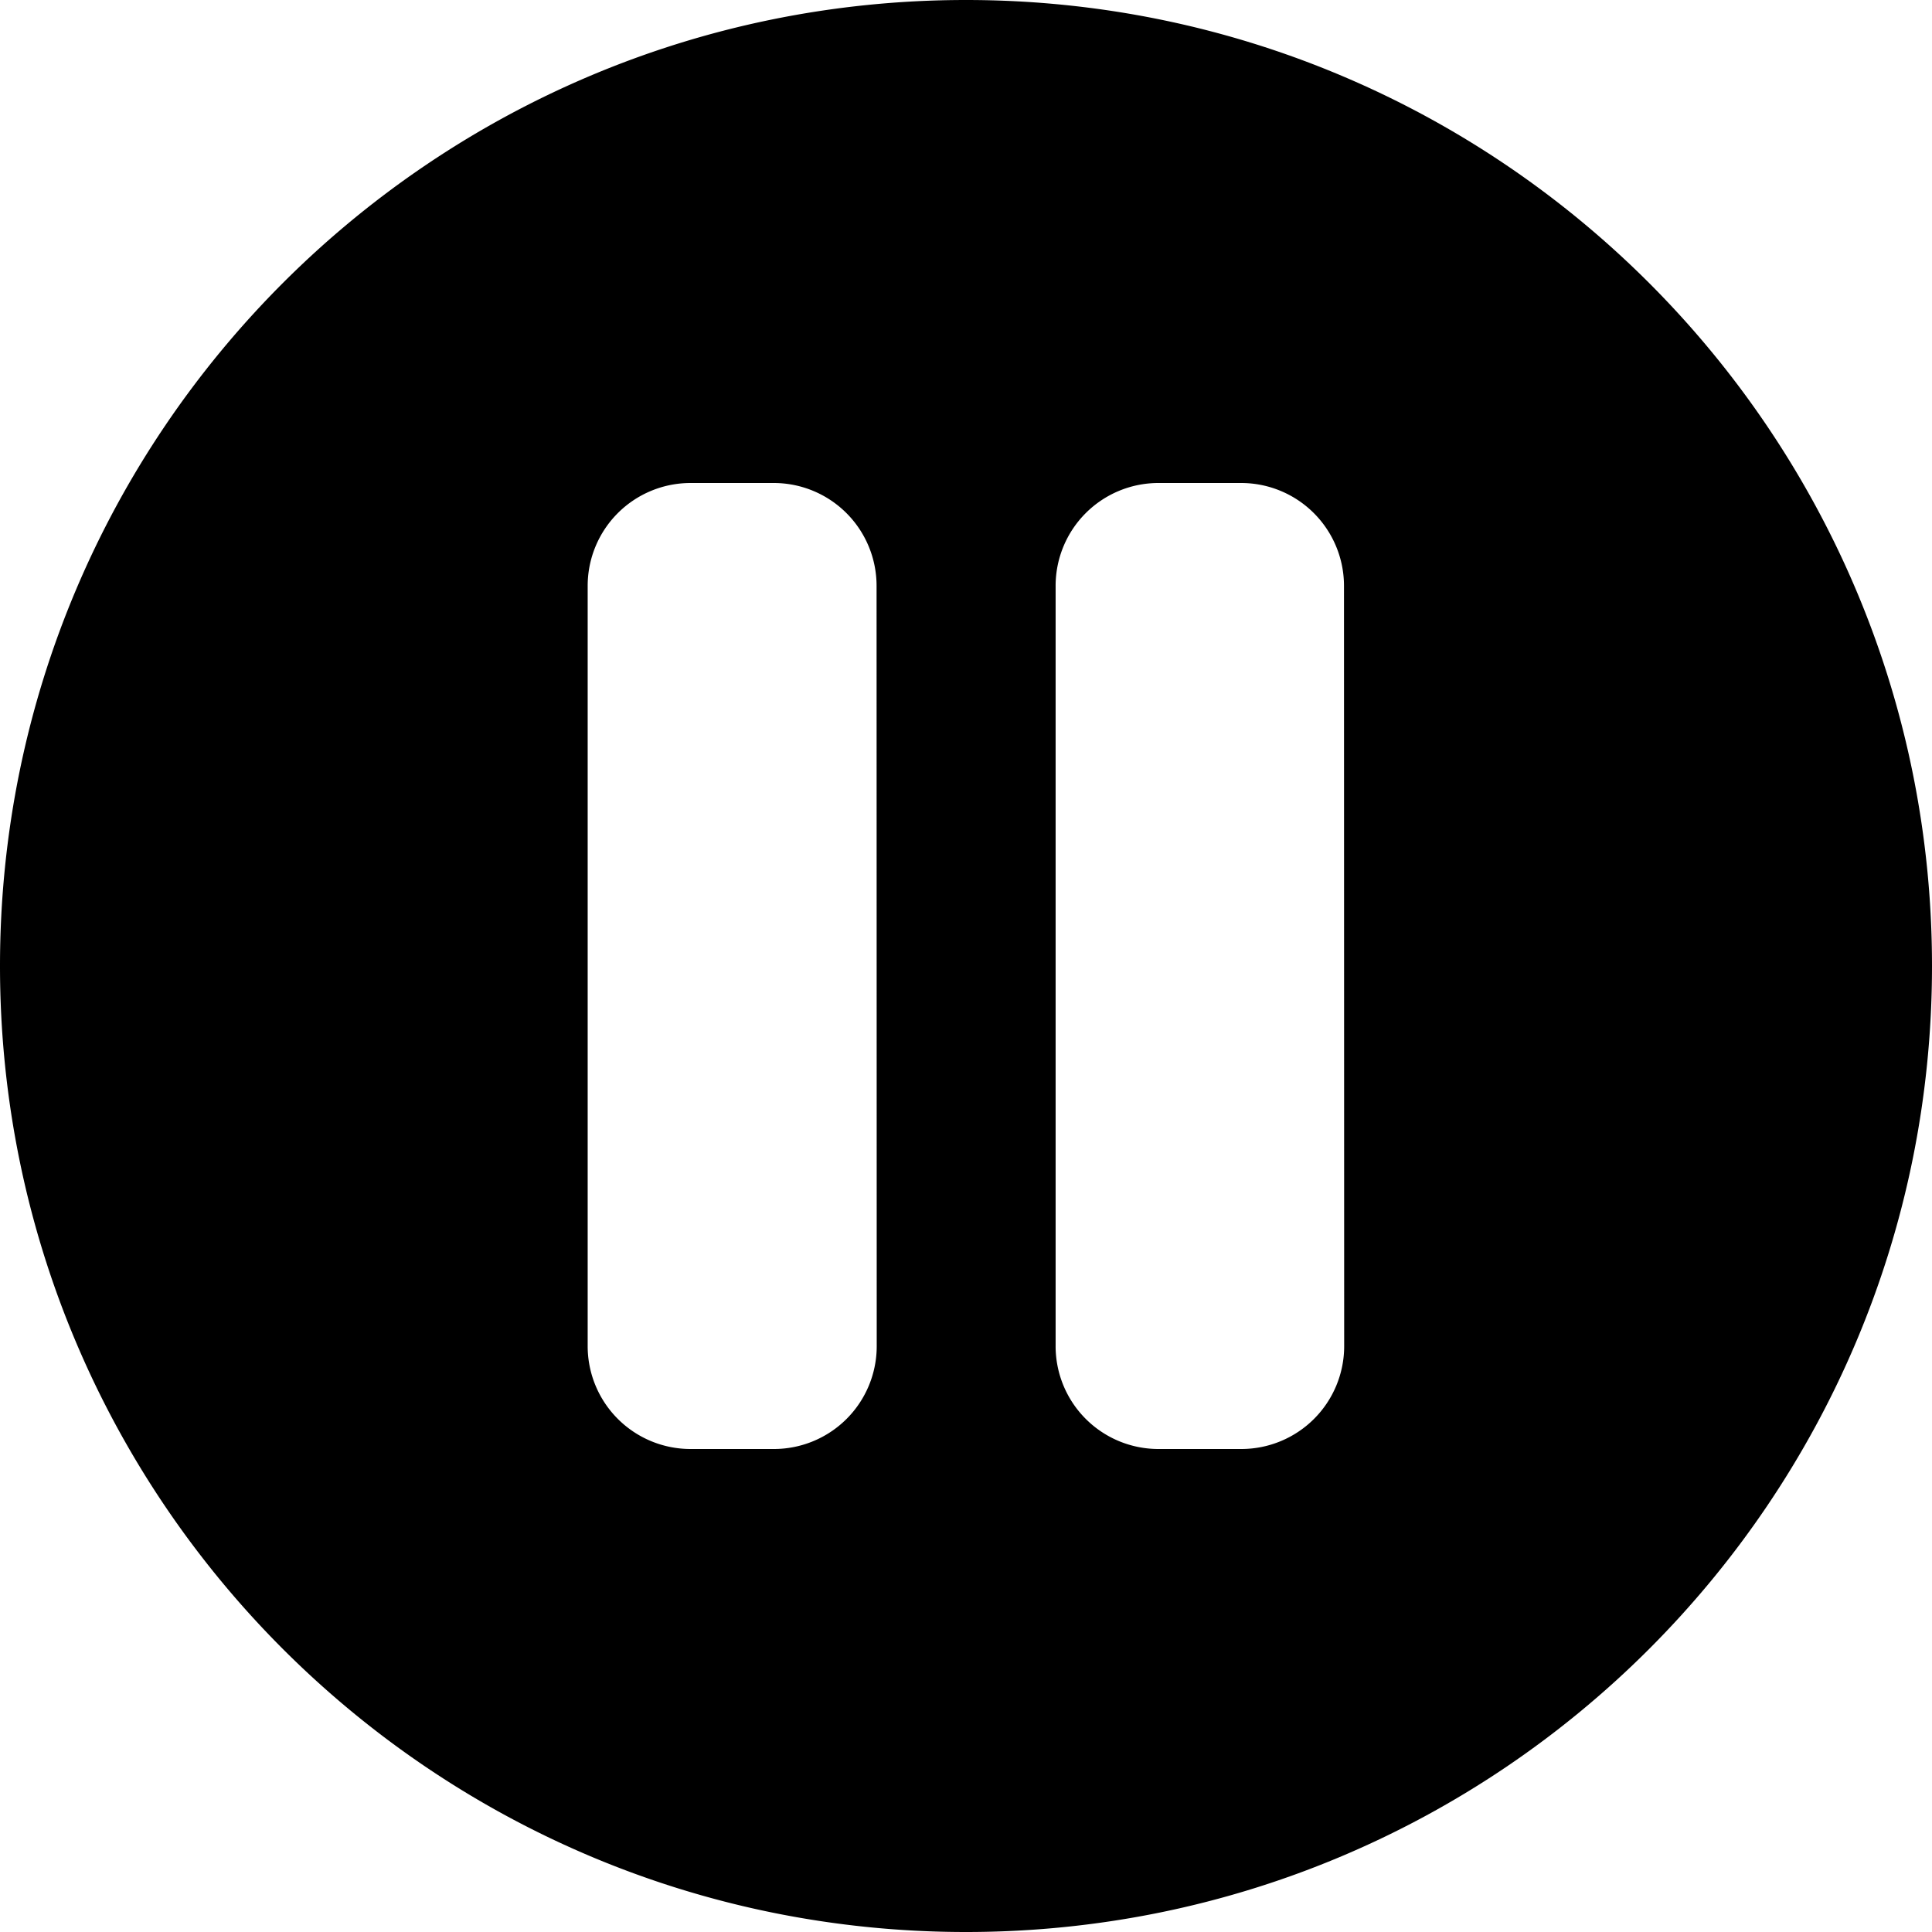 <svg height="512" viewBox="0 0 512 512" width="512" xmlns="http://www.w3.org/2000/svg"><g id="Layer_2" data-name="Layer 2"><g id="pause"><path d="m256 0c-141.38 0-256 114.62-256 256s114.62 256 256 256 256-114.62 256-256-114.62-256-256-256zm-23.66 356.74a27.25 27.25 0 0 1 -27.25 27.26h-22.09a27.26 27.26 0 0 1 -27.26-27.26v-201.48a27.26 27.26 0 0 1 27.26-27.26h22.05a27.25 27.25 0 0 1 27.25 27.26zm123.88 0a27.26 27.26 0 0 1 -27.22 27.26h-22a27.25 27.25 0 0 1 -27.25-27.26v-201.48a27.25 27.25 0 0 1 27.16-27.26h22a27.26 27.26 0 0 1 27.26 27.26z"/></g></g></svg>